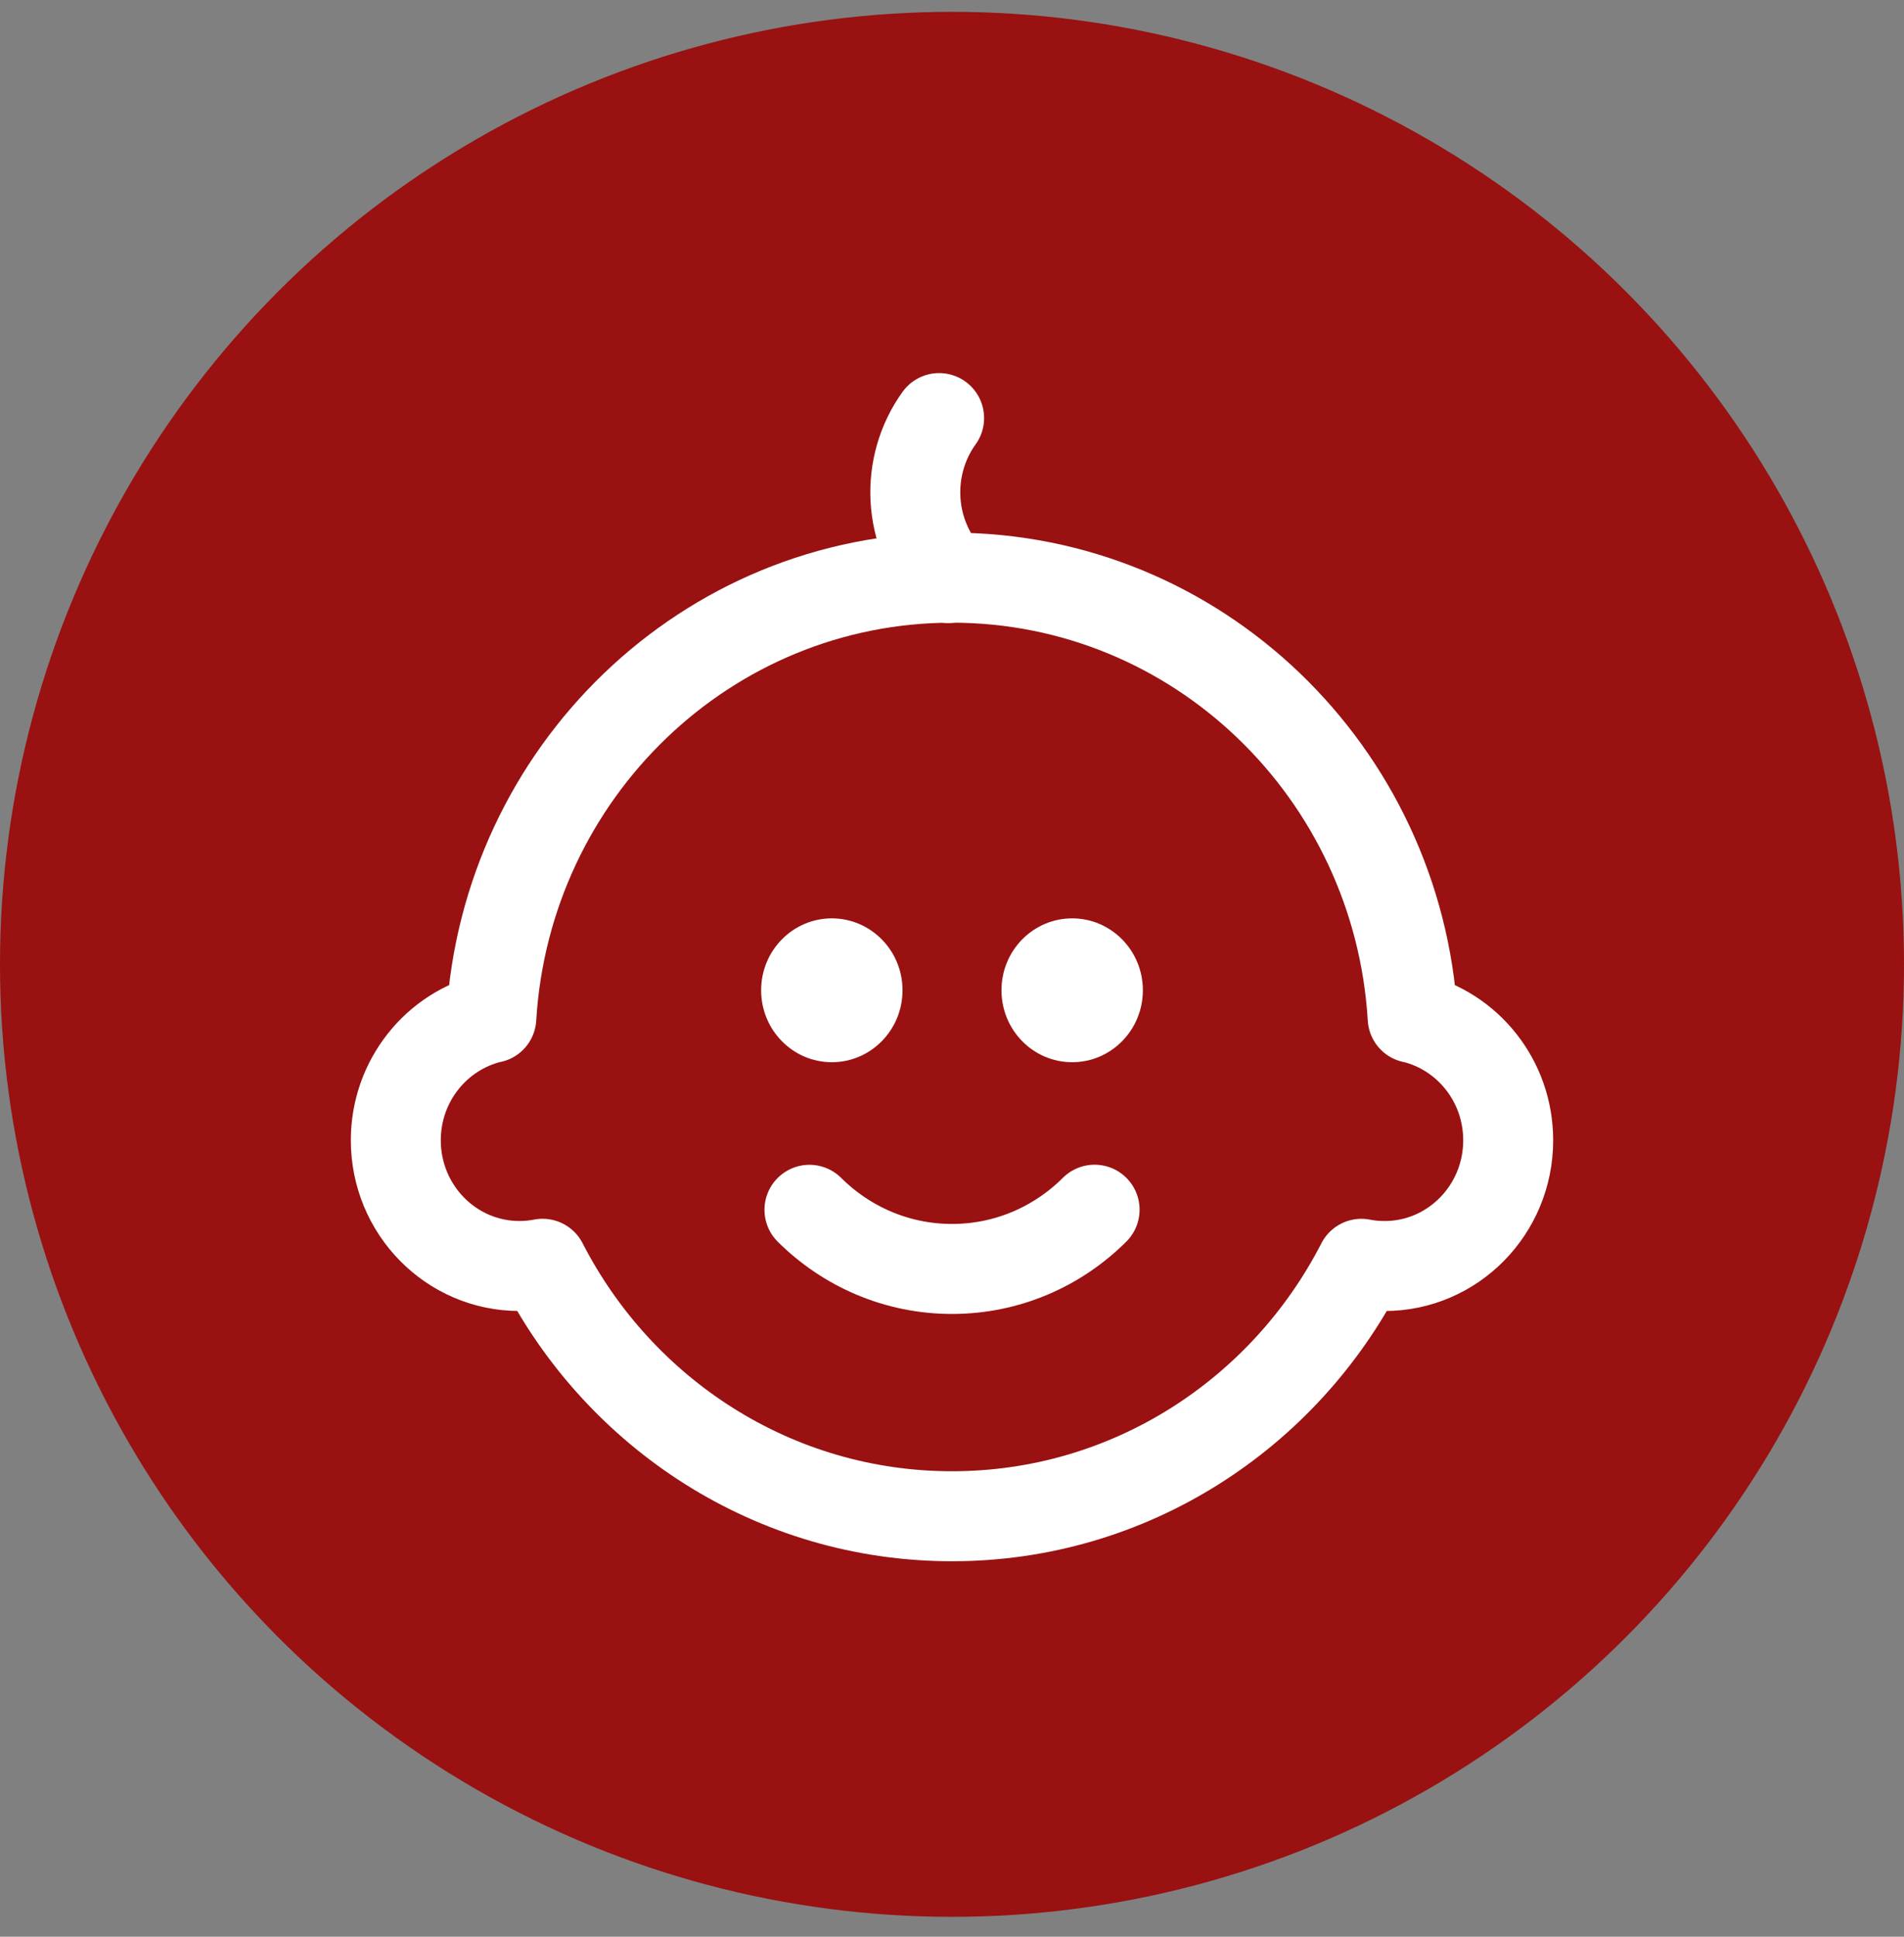 <?xml version="1.0" encoding="UTF-8"?> <svg xmlns="http://www.w3.org/2000/svg" width="60" height="61" viewBox="0 0 60 61" fill="none"><rect x="0" y="0" width="60" height="61" fill="#808080" stroke="none"/> <circle cx="30" cy="30.373" r="30" fill="#991111"></circle> <g clip-path="url(#clip0_23_35)"> <path d="M50 51.027H10V10.373H50V51.027Z" fill="#991111"></path> <path d="M34.494 38.101C33.337 39.255 31.75 39.967 30 39.967C28.252 39.967 26.666 39.256 25.508 38.104" stroke="white" stroke-width="2.835" stroke-linecap="round" stroke-linejoin="round"></path> <path d="M30 18.195C37.73 18.195 44.052 24.324 44.517 32.062V32.059C46.243 32.467 47.527 34.038 47.527 35.916C47.527 38.103 45.782 39.875 43.63 39.875C43.382 39.875 43.138 39.852 42.902 39.806V39.805C40.476 44.531 35.609 47.756 30 47.756C24.391 47.756 19.525 44.531 17.098 39.804C16.861 39.85 16.618 39.874 16.369 39.874C14.217 39.874 12.473 38.102 12.473 35.914C12.473 34.038 13.758 32.466 15.483 32.058V32.061C15.948 24.324 22.27 18.195 30 18.195Z" stroke="white" stroke-width="2.835" stroke-linecap="round" stroke-linejoin="round"></path> <path d="M29.891 18.207C28.594 16.795 28.509 14.672 29.594 13.168" stroke="white" stroke-width="2.835" stroke-linecap="round" stroke-linejoin="round"></path> <path d="M28.441 31.19C28.441 32.441 27.443 33.456 26.213 33.456C24.983 33.456 23.985 32.441 23.985 31.19C23.985 29.939 24.983 28.925 26.213 28.925C27.443 28.925 28.441 29.939 28.441 31.19Z" fill="white"></path> <path d="M36.015 31.19C36.015 32.441 35.017 33.456 33.787 33.456C32.556 33.456 31.559 32.441 31.559 31.19C31.559 29.939 32.556 28.925 33.787 28.925C35.017 28.925 36.015 29.939 36.015 31.19Z" fill="white"></path> </g> <defs> <clipPath id="clip0_23_35"> <rect width="40" height="40.653" fill="white" transform="translate(10 10.373)"></rect> </clipPath> </defs> </svg> 